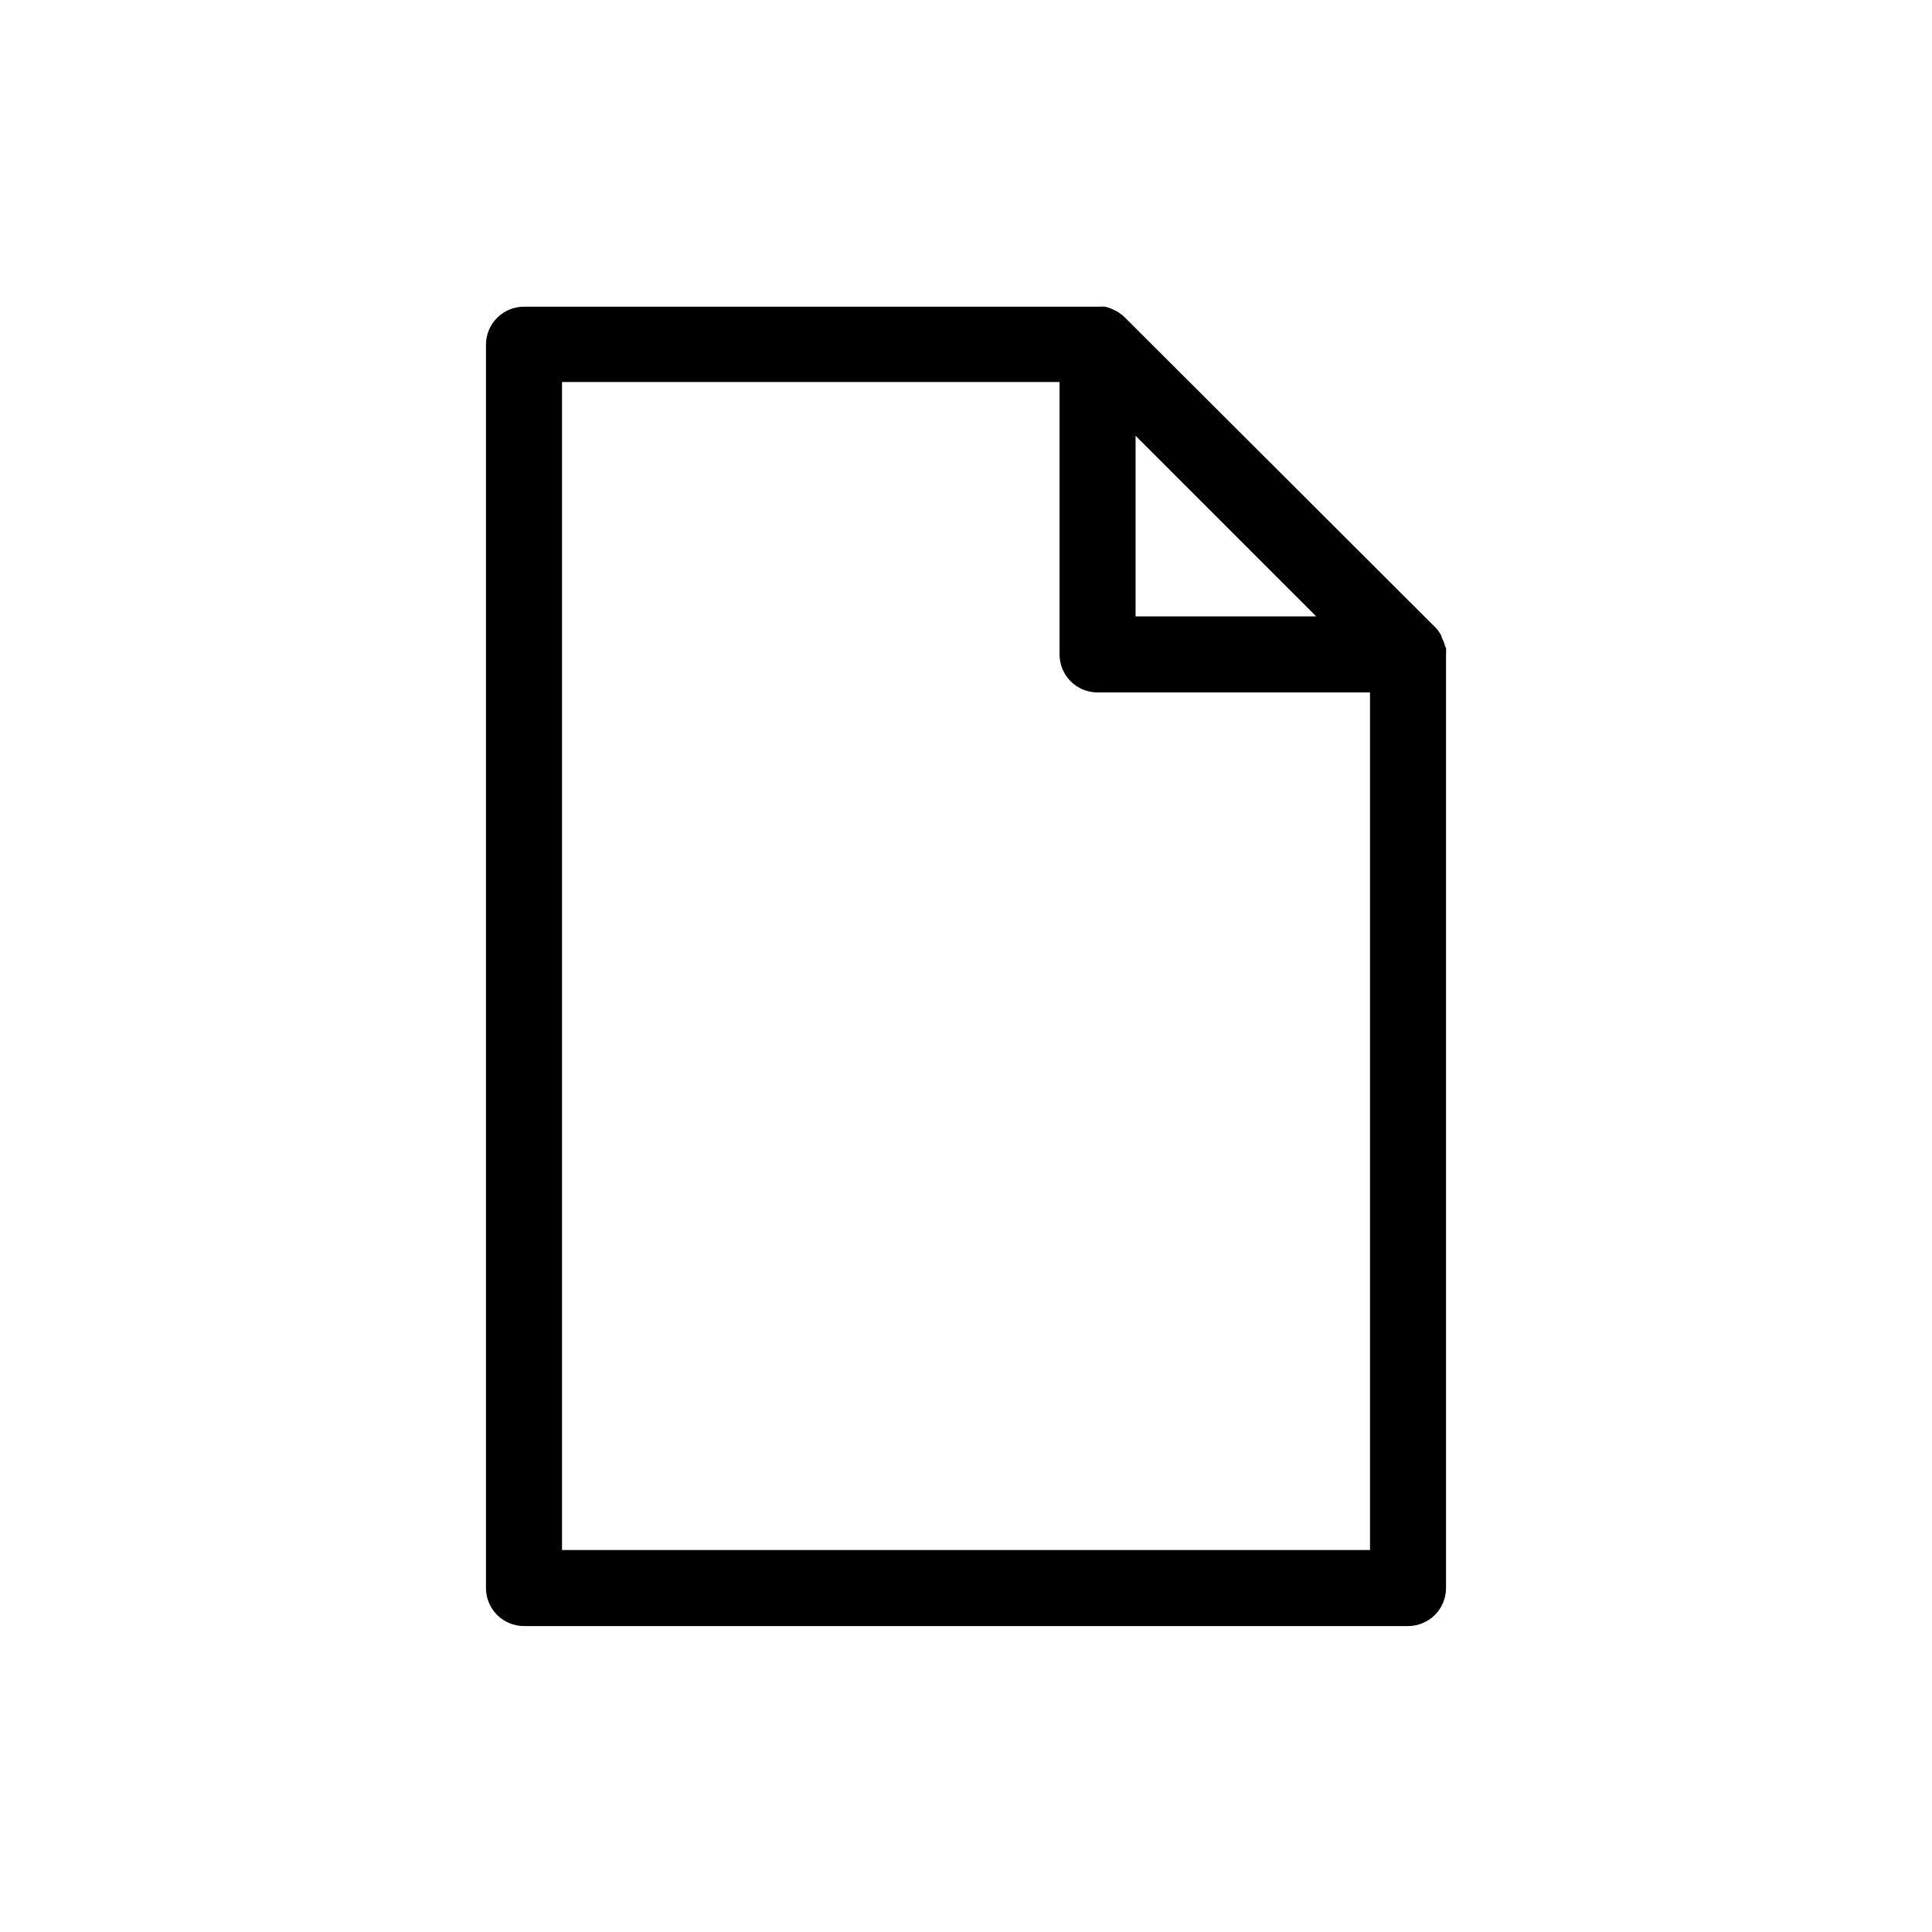 <?xml version="1.0" encoding="UTF-8"?>
<!-- The Best Svg Icon site in the world: iconSvg.co, Visit us! https://iconsvg.co -->
<svg fill="#000000" width="800px" height="800px" version="1.1" viewBox="144 144 512 512" xmlns="http://www.w3.org/2000/svg">
 <path d="m527.01 315.41c-0.195-0.844-0.5-1.656-0.906-2.418l-0.152-0.555c-0.414-0.793-0.941-1.523-1.559-2.168l-82.375-82.223c-0.652-0.621-1.379-1.164-2.164-1.609l-0.555-0.25v-0.004c-0.766-0.402-1.578-0.707-2.418-0.906-0.605-0.051-1.211-0.051-1.816 0h-152.2c-5.566 0-10.078 4.512-10.078 10.078v329.49c0 2.672 1.062 5.238 2.953 7.125 1.891 1.891 4.453 2.953 7.125 2.953h234.27c2.672 0 5.238-1.062 7.125-2.953 1.891-1.887 2.953-4.453 2.953-7.125v-247.42c0.051-0.621 0.051-1.246 0-1.867zm-82.07-55.926 47.863 47.863h-47.863zm-152 295.29v-309.54h131.85v72.199c0 2.672 1.062 5.234 2.953 7.125 1.887 1.887 4.453 2.949 7.125 2.949h72.195v227.27z"/>
</svg>